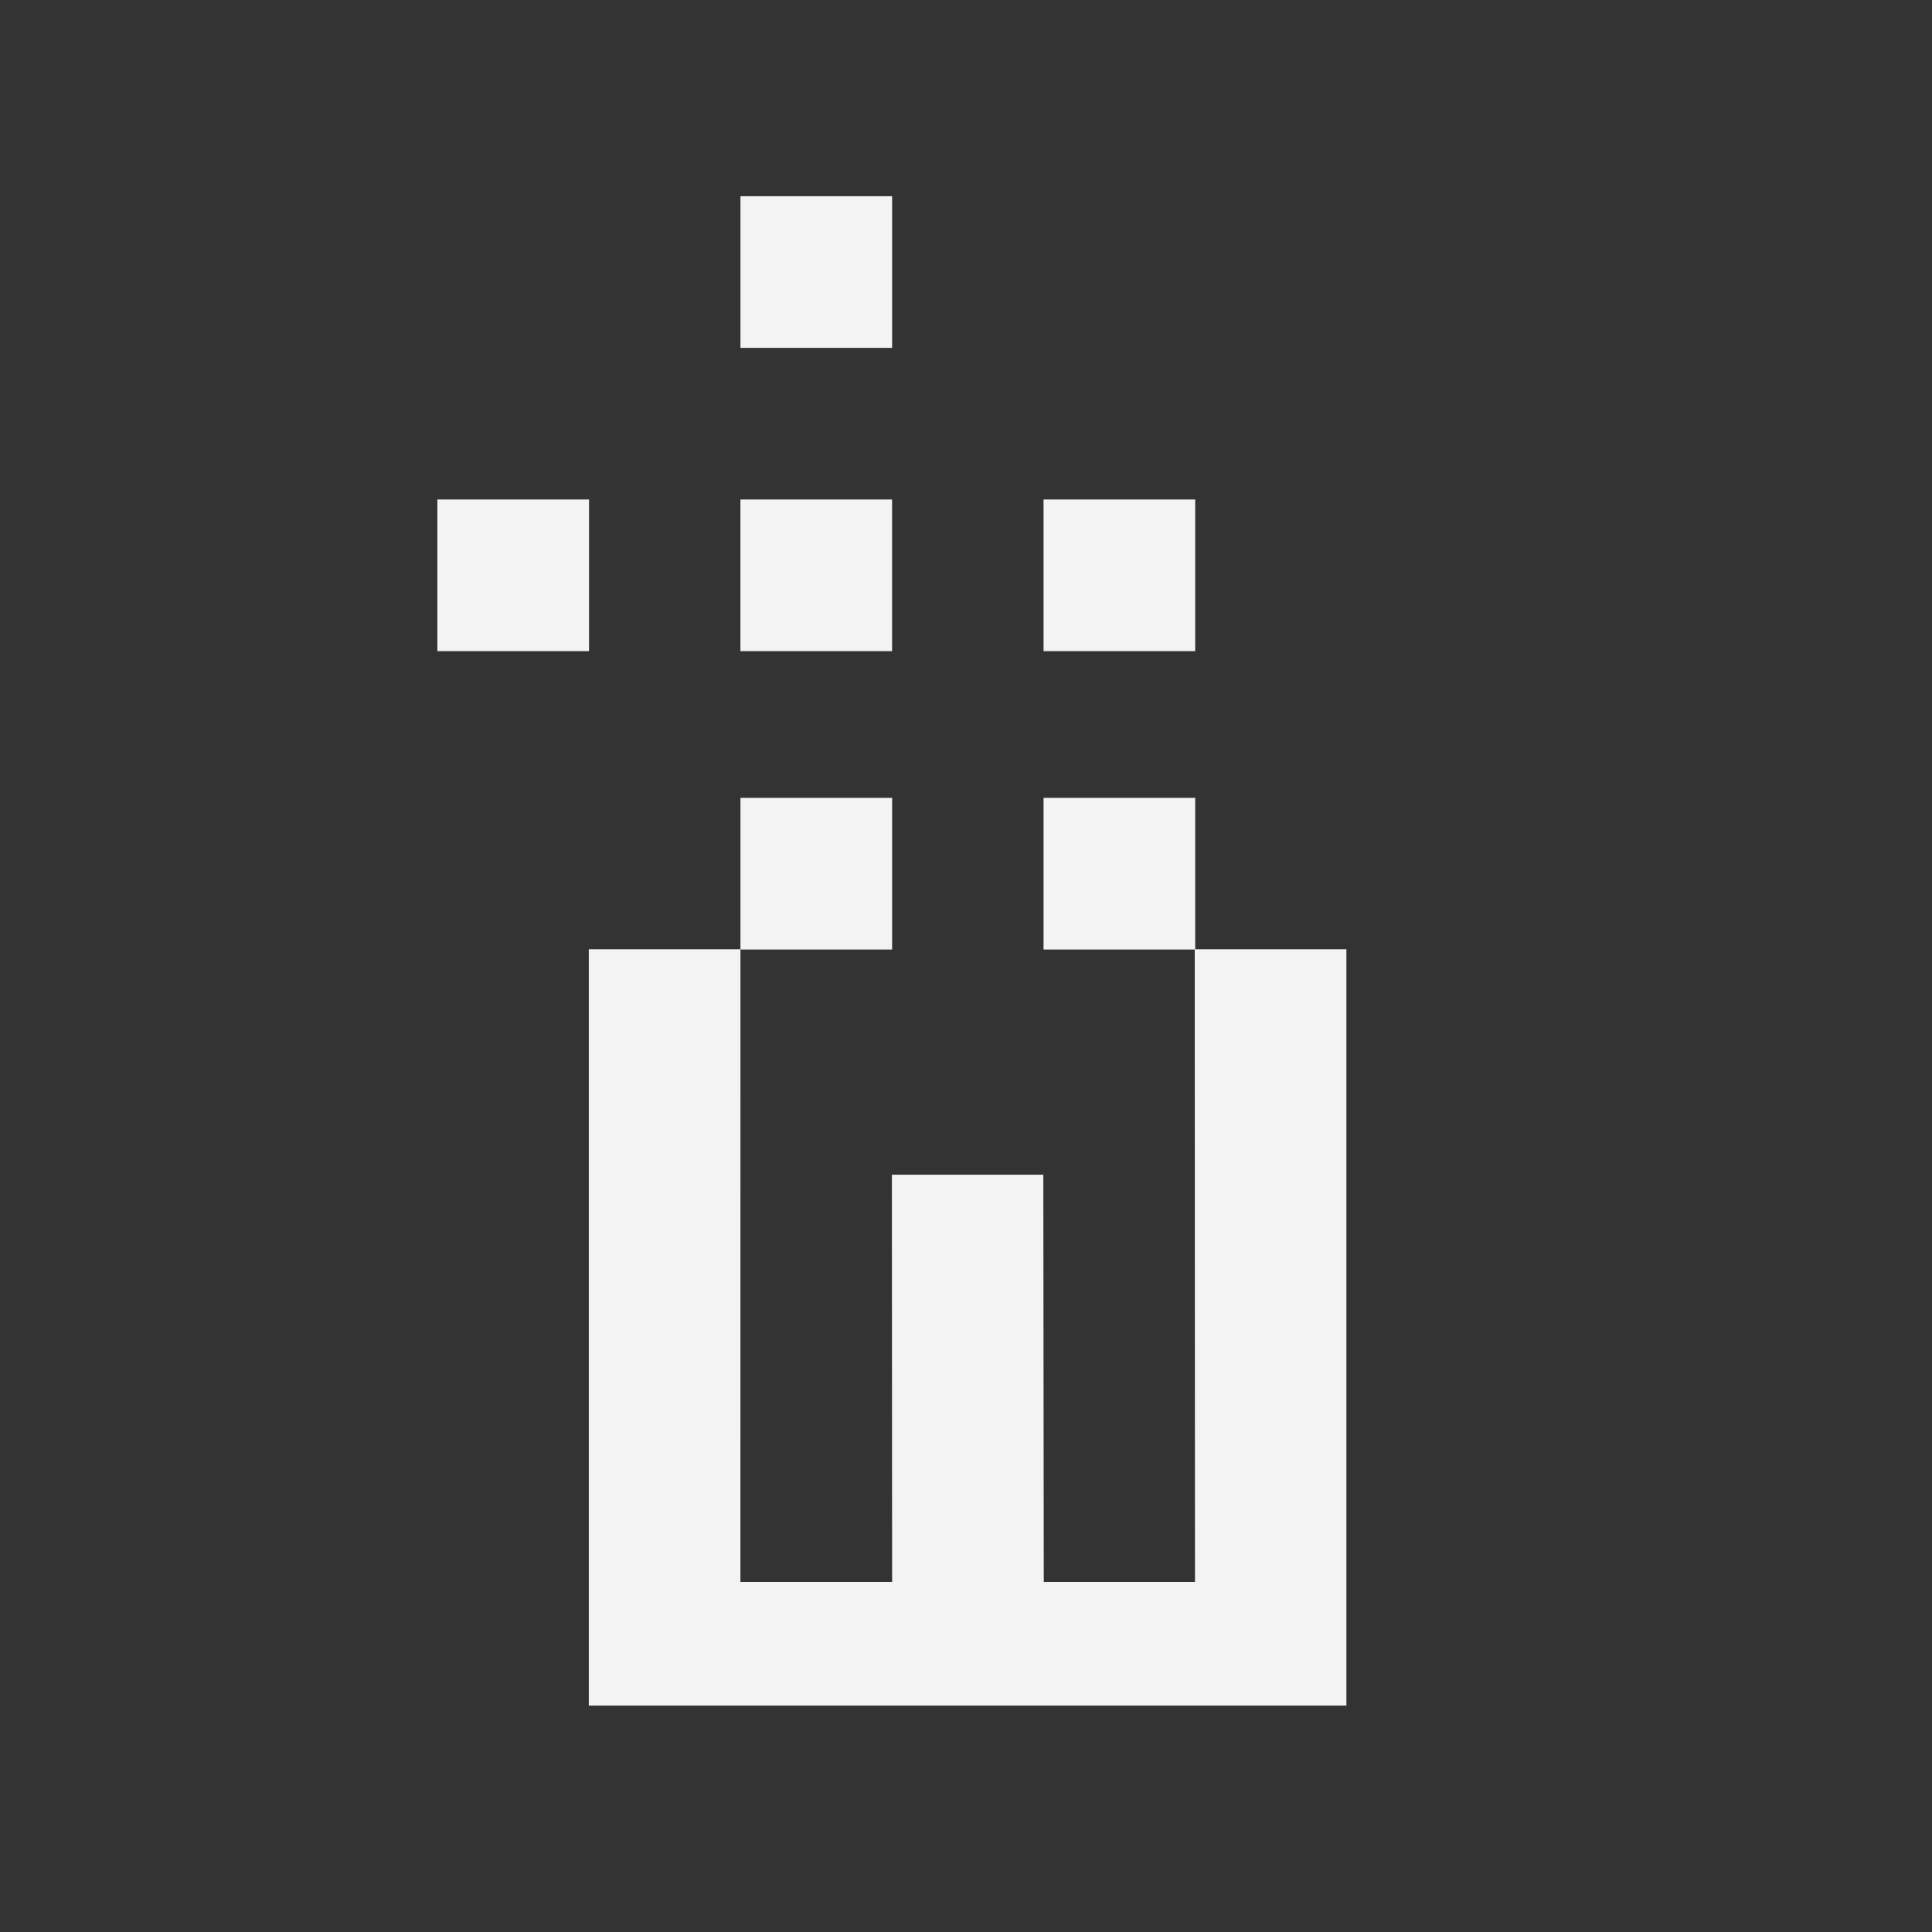 <svg viewBox="0 0 512 512" xmlns="http://www.w3.org/2000/svg" data-name="Ebene 1" id="Ebene_1">
  <rect x="0" y="0" width="512" height="512" fill="#333333" stroke="none"/>
  <defs>
    <style>
      .cls-1 {
        fill: #f3f3f3;
      }
    </style>
  </defs>
  <polyline points="316.62 251.56 316.68 419.22 276.61 419.22 276.49 311.31 236.36 311.31 236.42 419.22 196.22 419.22 196.23 251.56 156.04 251.56 156.04 407.2 156.04 452 276.49 452 356.81 452 356.81 407.2 356.81 251.56 316.74 251.56" class="cls-1"></polyline>
  <rect height="40.19" width="40.19" y="211.44" x="196.23" class="cls-1"></rect>
  <rect height="40.19" width="40.19" y="211.44" x="276.55" class="cls-1"></rect>
  <rect height="40.19" width="40.19" y="132.37" x="276.55" class="cls-1"></rect>
  <rect height="40.19" width="40.19" y="132.37" x="196.22" class="cls-1"></rect>
  <rect height="40.19" width="40.19" y="52" x="196.23" class="cls-1"></rect>
  <rect height="40.19" width="40.19" y="132.37" x="115.91" class="cls-1"></rect>
</svg>